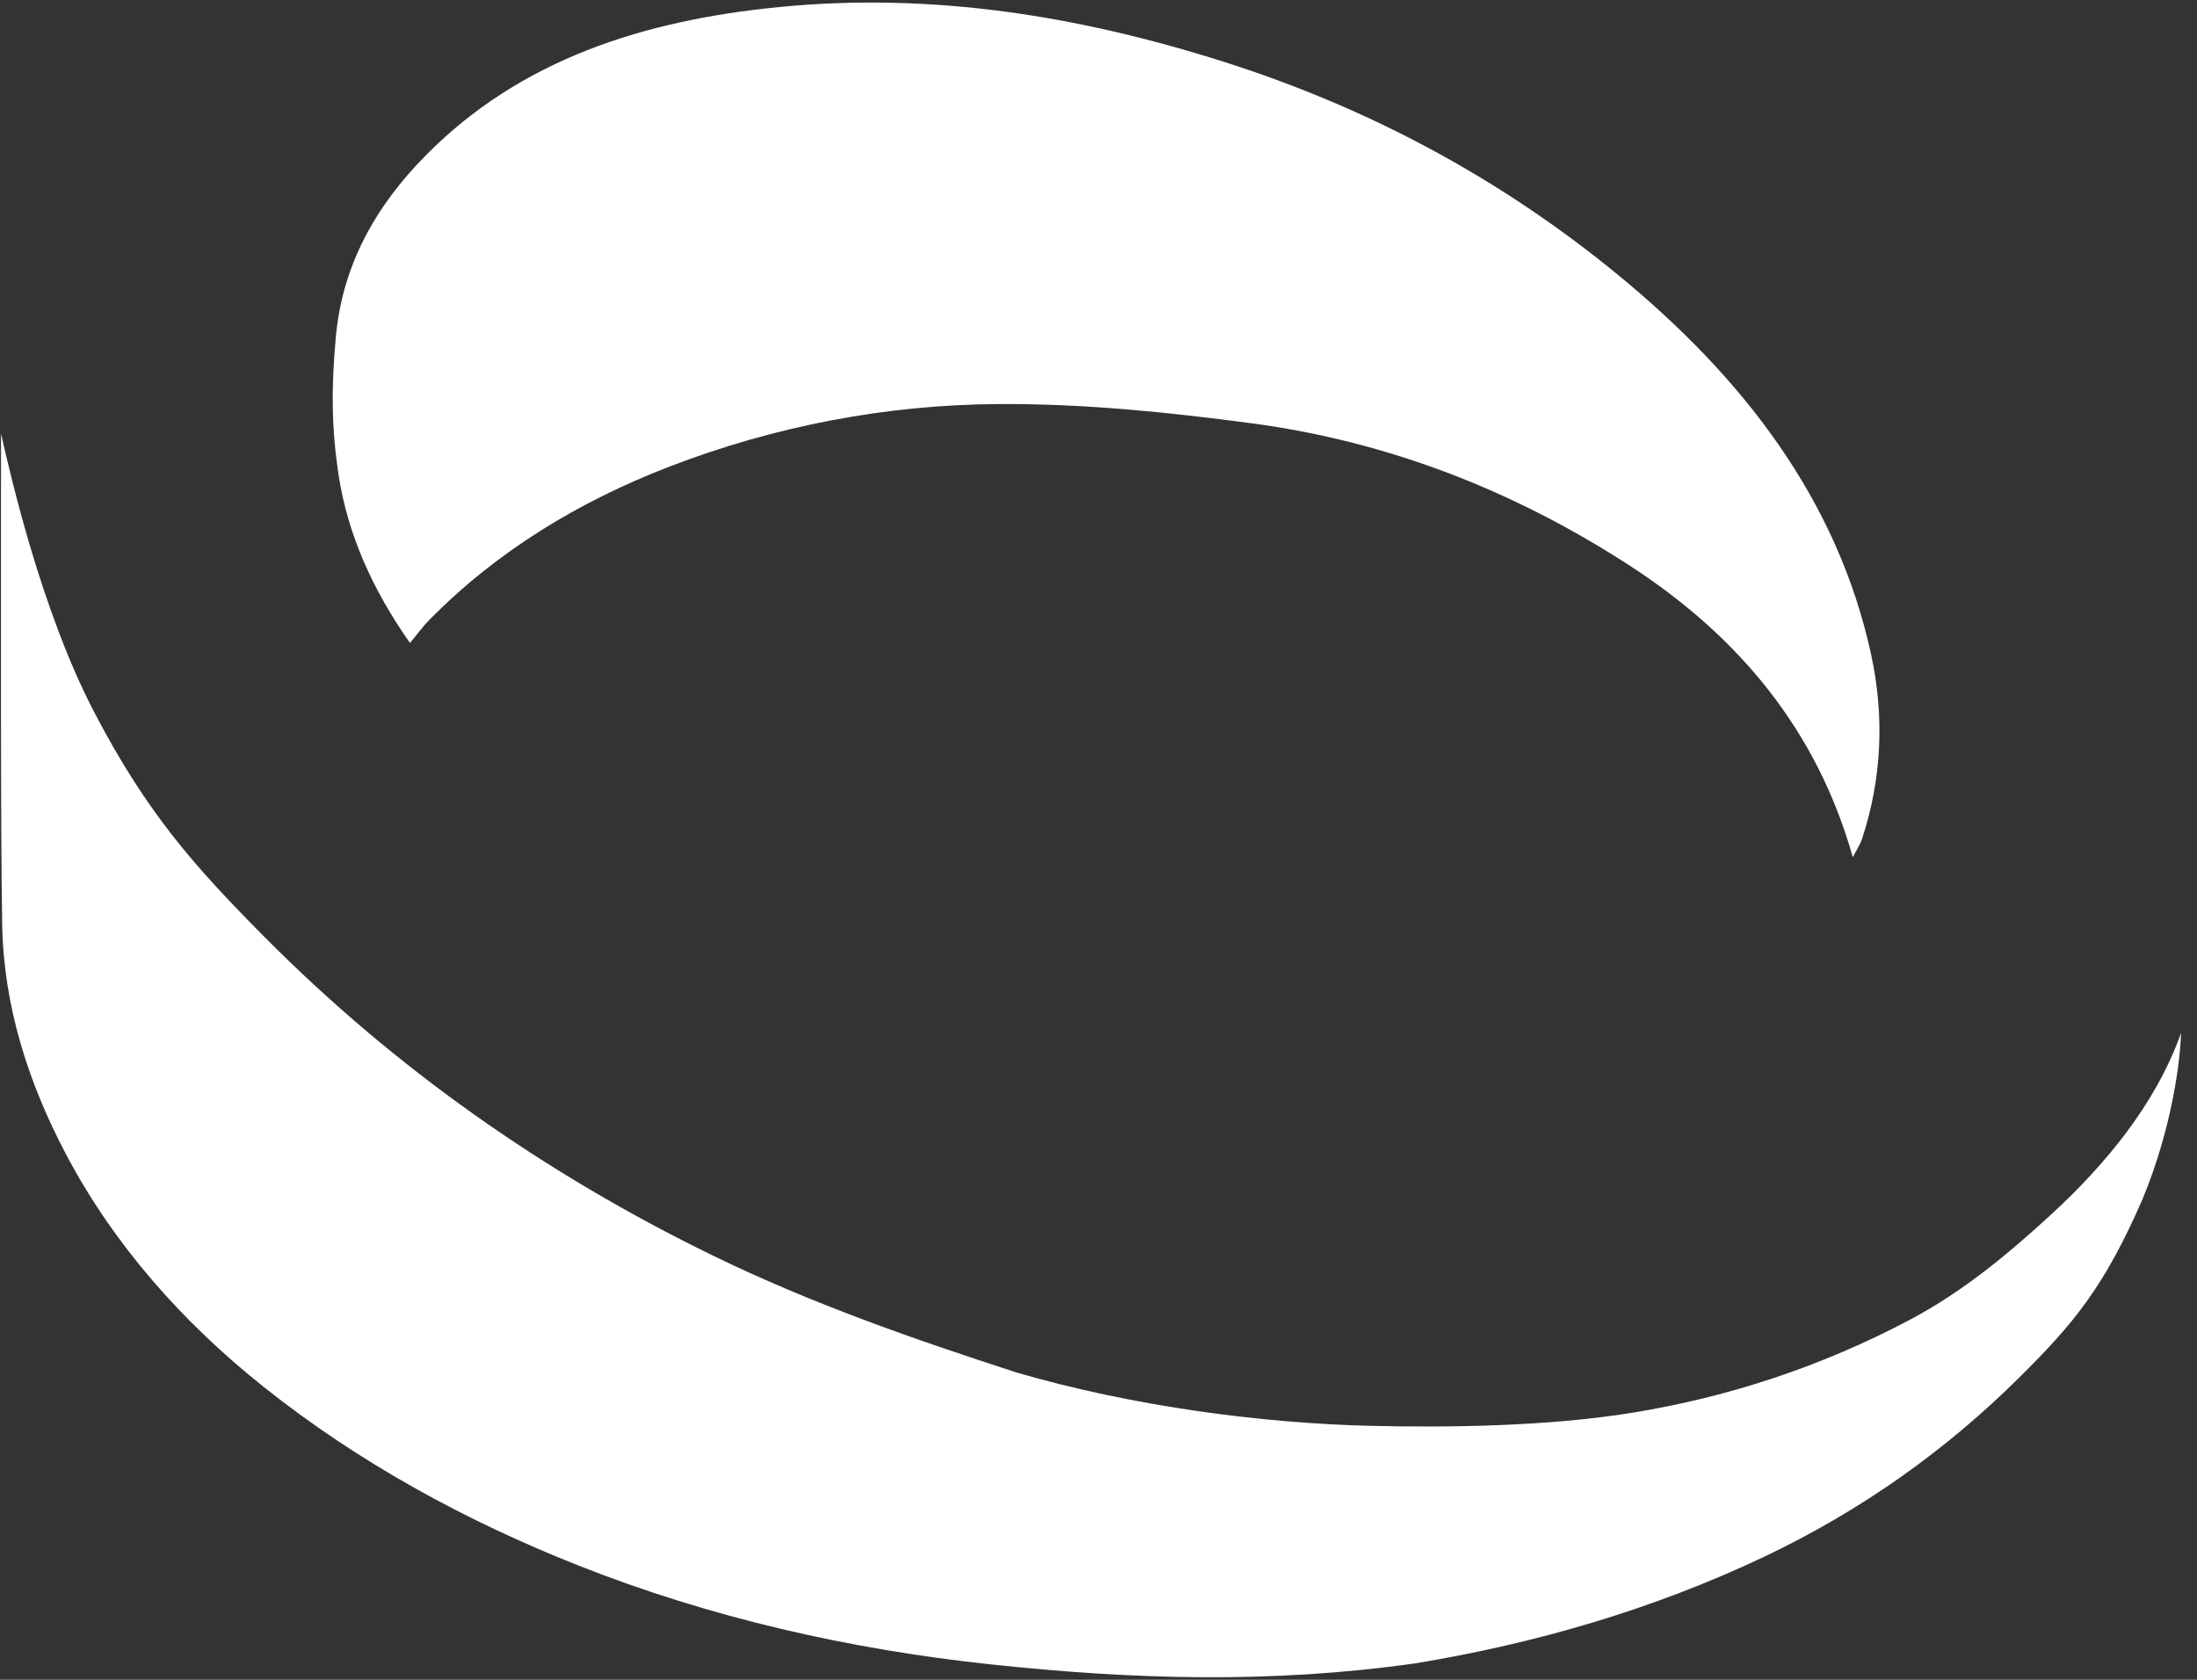 <?xml version="1.0" encoding="UTF-8"?>
<svg width="34px" height="26px" viewBox="0 0 34 26" version="1.1" xmlns="http://www.w3.org/2000/svg" xmlns:xlink="http://www.w3.org/1999/xlink">
    <rect x="0" y="0" width="34" height="26" fill="#333333" stroke="none"/>
    <!-- Generator: Sketch 48.2 (47327) - http://www.bohemiancoding.com/sketch -->
    <title>Group 2</title>
    <desc>Created with Sketch.</desc>
    <defs></defs>
    <g id="Desktop-HD" stroke="none" stroke-width="1" fill="none" fill-rule="evenodd" transform="translate(-12, -11)">
        <g id="NavBar" fill="#FFFFFE">
            <g id="amphio_logo_white" transform="translate(12, 11)">
                <g id="Group-2">
                    <path d="M0.016,6.713 C0.168,7.381 0.643,9.457 1.456,11.019 C2.276,12.594 3.023,13.423 4.093,14.502 C6.105,16.53 8.423,18.161 11.028,19.432 C12.553,20.175 14.139,20.727 15.739,21.246 C17.552,21.773 19.554,22.03 21.202,22.069 C22.37,22.097 23.947,22.082 25.276,21.864 C26.758,21.622 28.195,21.148 29.552,20.43 C30.388,19.987 31.085,19.402 31.745,18.796 C32.579,18.03 33.365,17.085 33.753,15.988 C33.74,16.448 33.608,17.463 33.163,18.547 C32.564,19.928 32.082,20.492 31.276,21.295 C30.116,22.452 28.794,23.386 27.305,24.094 C25.59,24.908 23.766,25.439 21.9,25.746 C19.653,26.063 17.526,25.995 15.337,25.762 C13.148,25.529 10.995,25.04 8.949,24.23 C7.202,23.539 5.549,22.635 4.085,21.47 C2.829,20.471 1.758,19.266 1.016,17.855 C0.44,16.76 0.057,15.579 0.034,14.314 C0.007,12.865 0.016,8.756 0.016,6.713" id="Fill-7"></path>
                    <path d="M28.673,13.267 C28.124,11.321 26.924,9.852 25.192,8.736 C23.427,7.597 21.494,6.836 19.379,6.553 C18.08,6.379 16.76,6.246 15.451,6.254 C13.703,6.265 11.986,6.597 10.366,7.22 C8.957,7.762 7.688,8.534 6.644,9.595 C6.548,9.692 6.468,9.803 6.345,9.952 C5.769,9.135 5.377,8.267 5.237,7.335 C5.133,6.637 5.123,6.017 5.198,5.208 C5.3,4.104 5.811,3.192 6.588,2.406 C8.056,0.918 9.963,0.315 12.057,0.109 C14.421,-0.123 16.691,0.243 18.937,0.956 C21.211,1.678 23.242,2.78 25.033,4.249 C26.963,5.832 28.439,7.726 28.959,10.142 C29.163,11.088 29.124,12.048 28.817,12.982 C28.786,13.077 28.727,13.163 28.673,13.267" id="Fill-8"></path>
                </g>
            </g>
        </g>
    </g>
</svg>